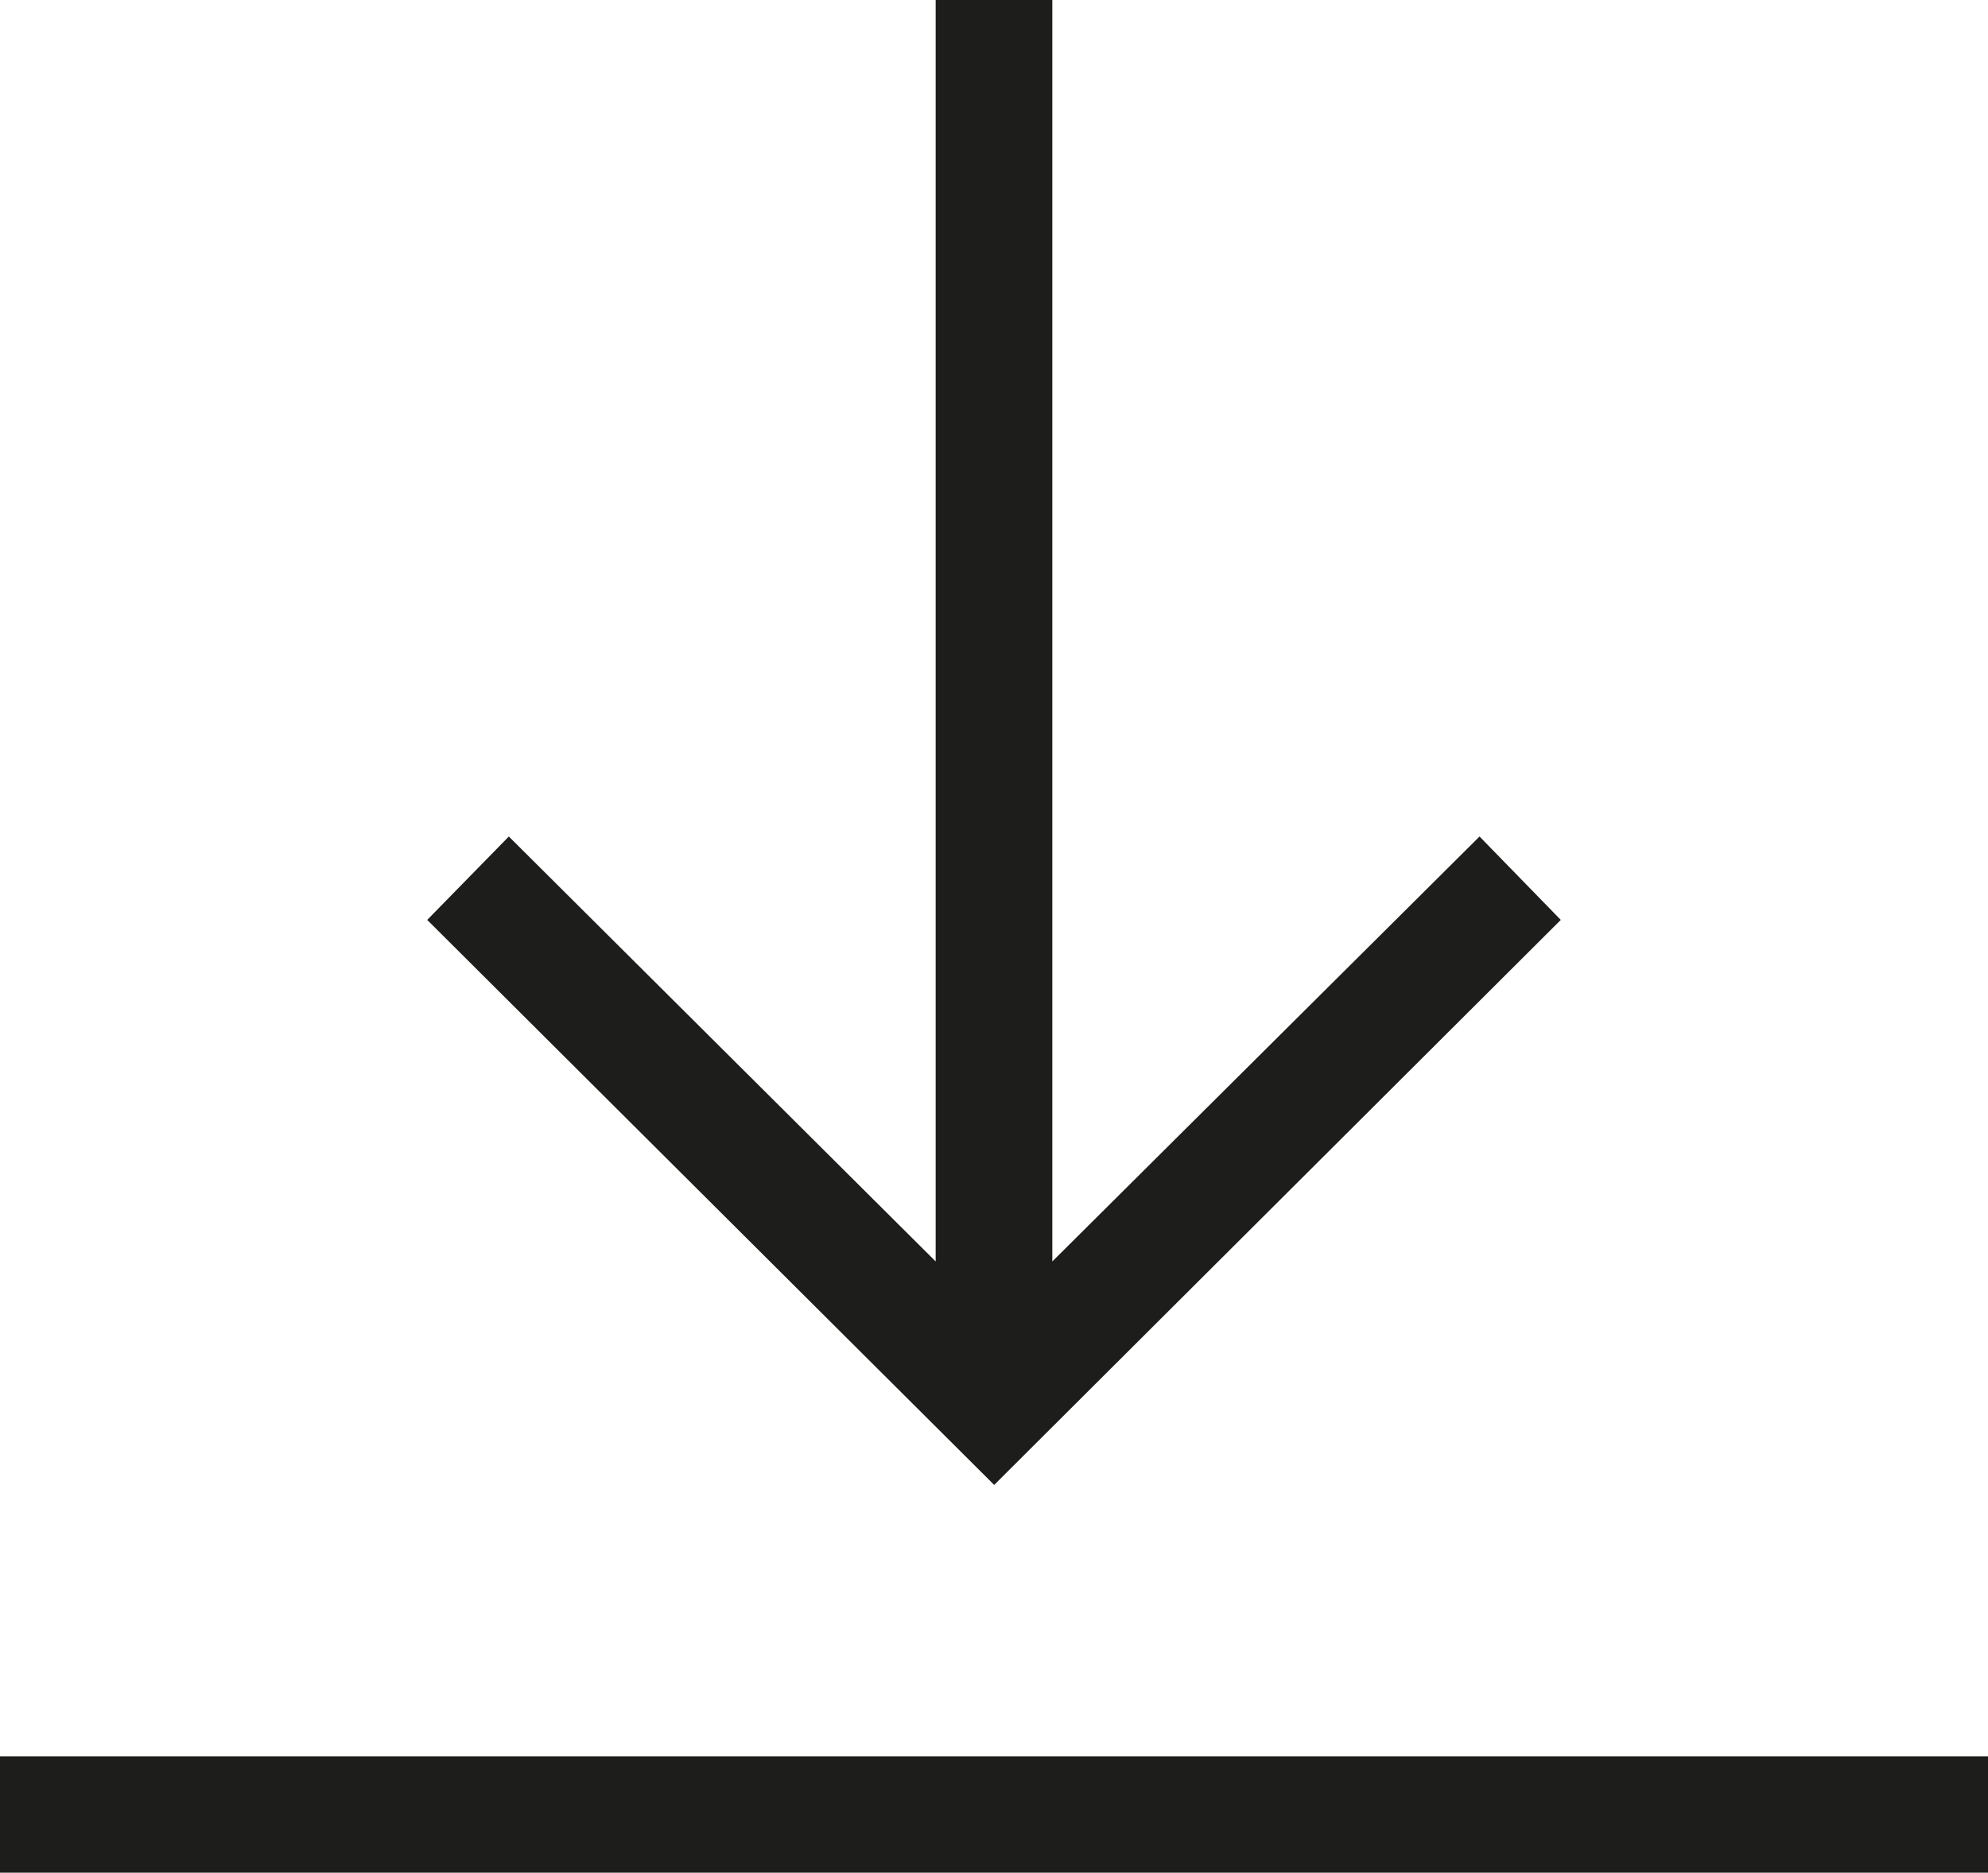 <svg id="Ebene_1" data-name="Ebene 1" xmlns="http://www.w3.org/2000/svg" viewBox="0 0 55.05 51.87"><defs><style>.cls-1{fill:#1d1d1b;}</style></defs><path class="cls-1" d="M55.33,52.16H.28V48.93H55.33ZM27.81,41.41,43.5,25.76l-2.25-2.31L29.42,35.22V.28H26.19V35.22L14.37,23.45l-2.26,2.31Z" transform="translate(-0.28 -0.28)"/></svg>